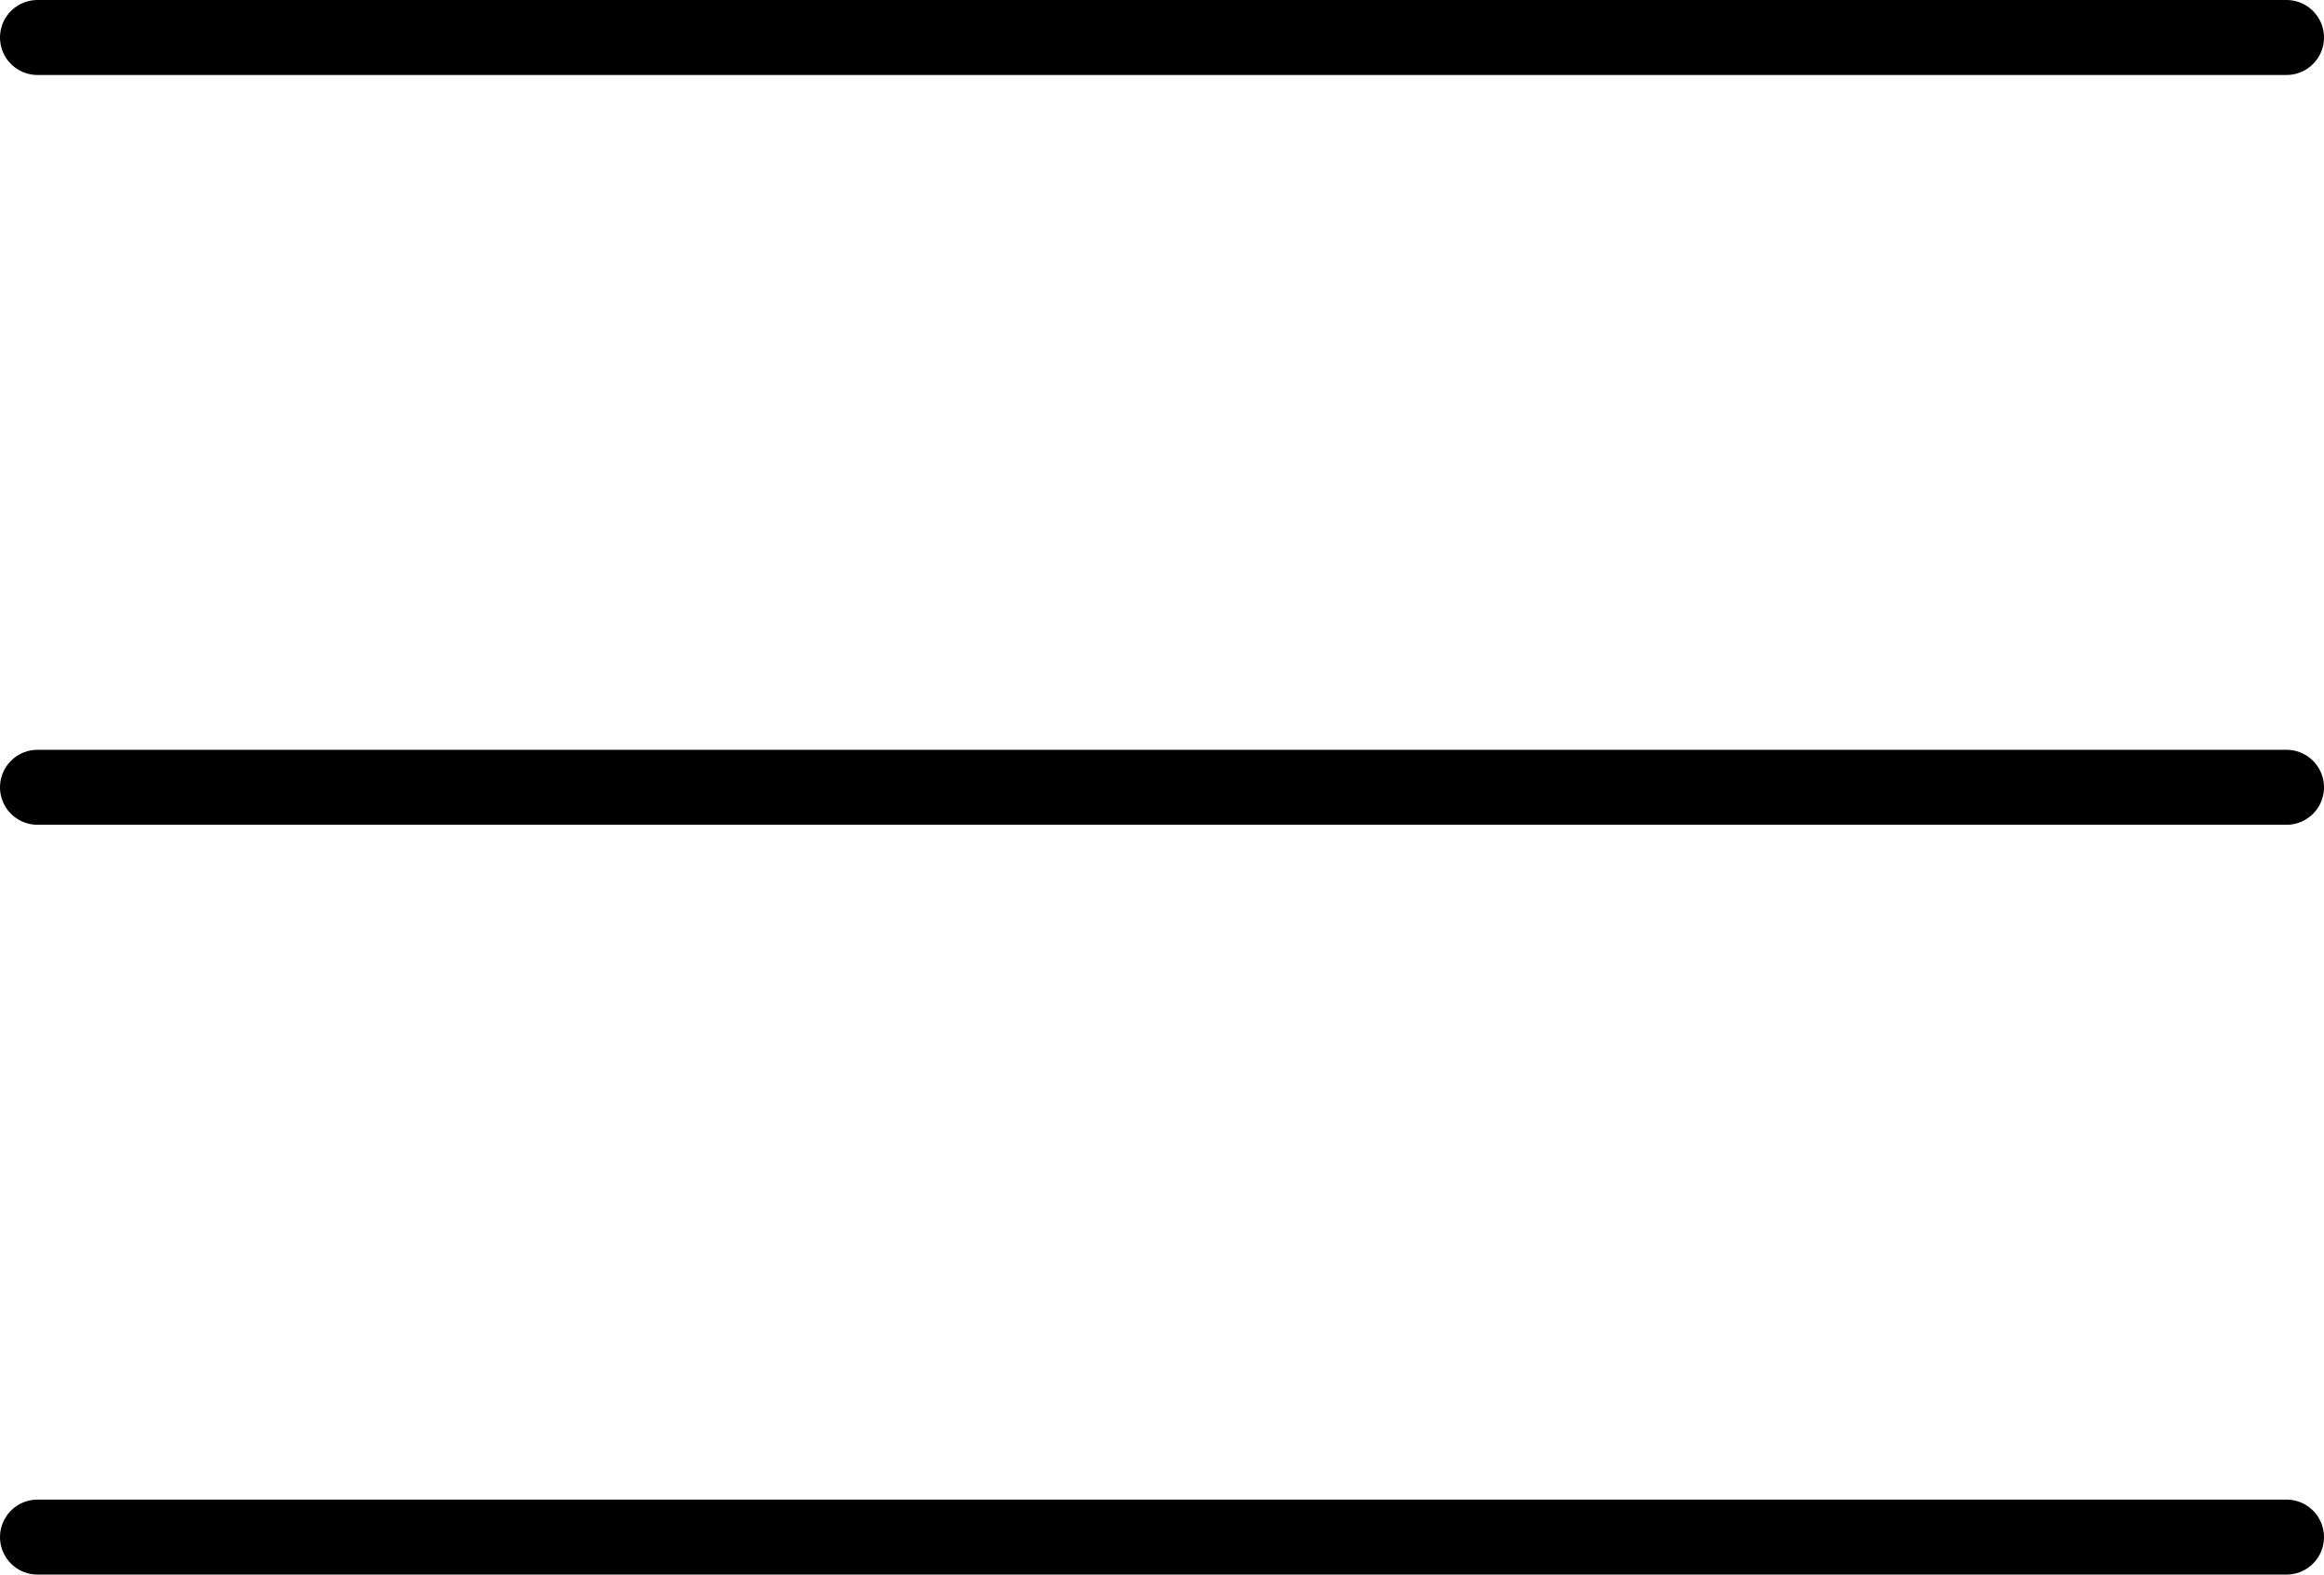 <svg xmlns="http://www.w3.org/2000/svg" width="62" height="42" viewBox="0 0 62 42">
  <g id="Gruppe_44" data-name="Gruppe 44" transform="translate(-1795 -79)">
    <path id="Pfad_23" data-name="Pfad 23" d="M0,0H60" transform="translate(1796 80)" fill="none" stroke="#000" stroke-linecap="round" stroke-width="2"/>
    <path id="Pfad_24" data-name="Pfad 24" d="M0,0H60" transform="translate(1796 100)" fill="none" stroke="#000" stroke-linecap="round" stroke-width="2"/>
    <path id="Pfad_25" data-name="Pfad 25" d="M0,0H60" transform="translate(1796 120)" fill="none" stroke="#000" stroke-linecap="round" stroke-width="2"/>
  </g>
</svg>
